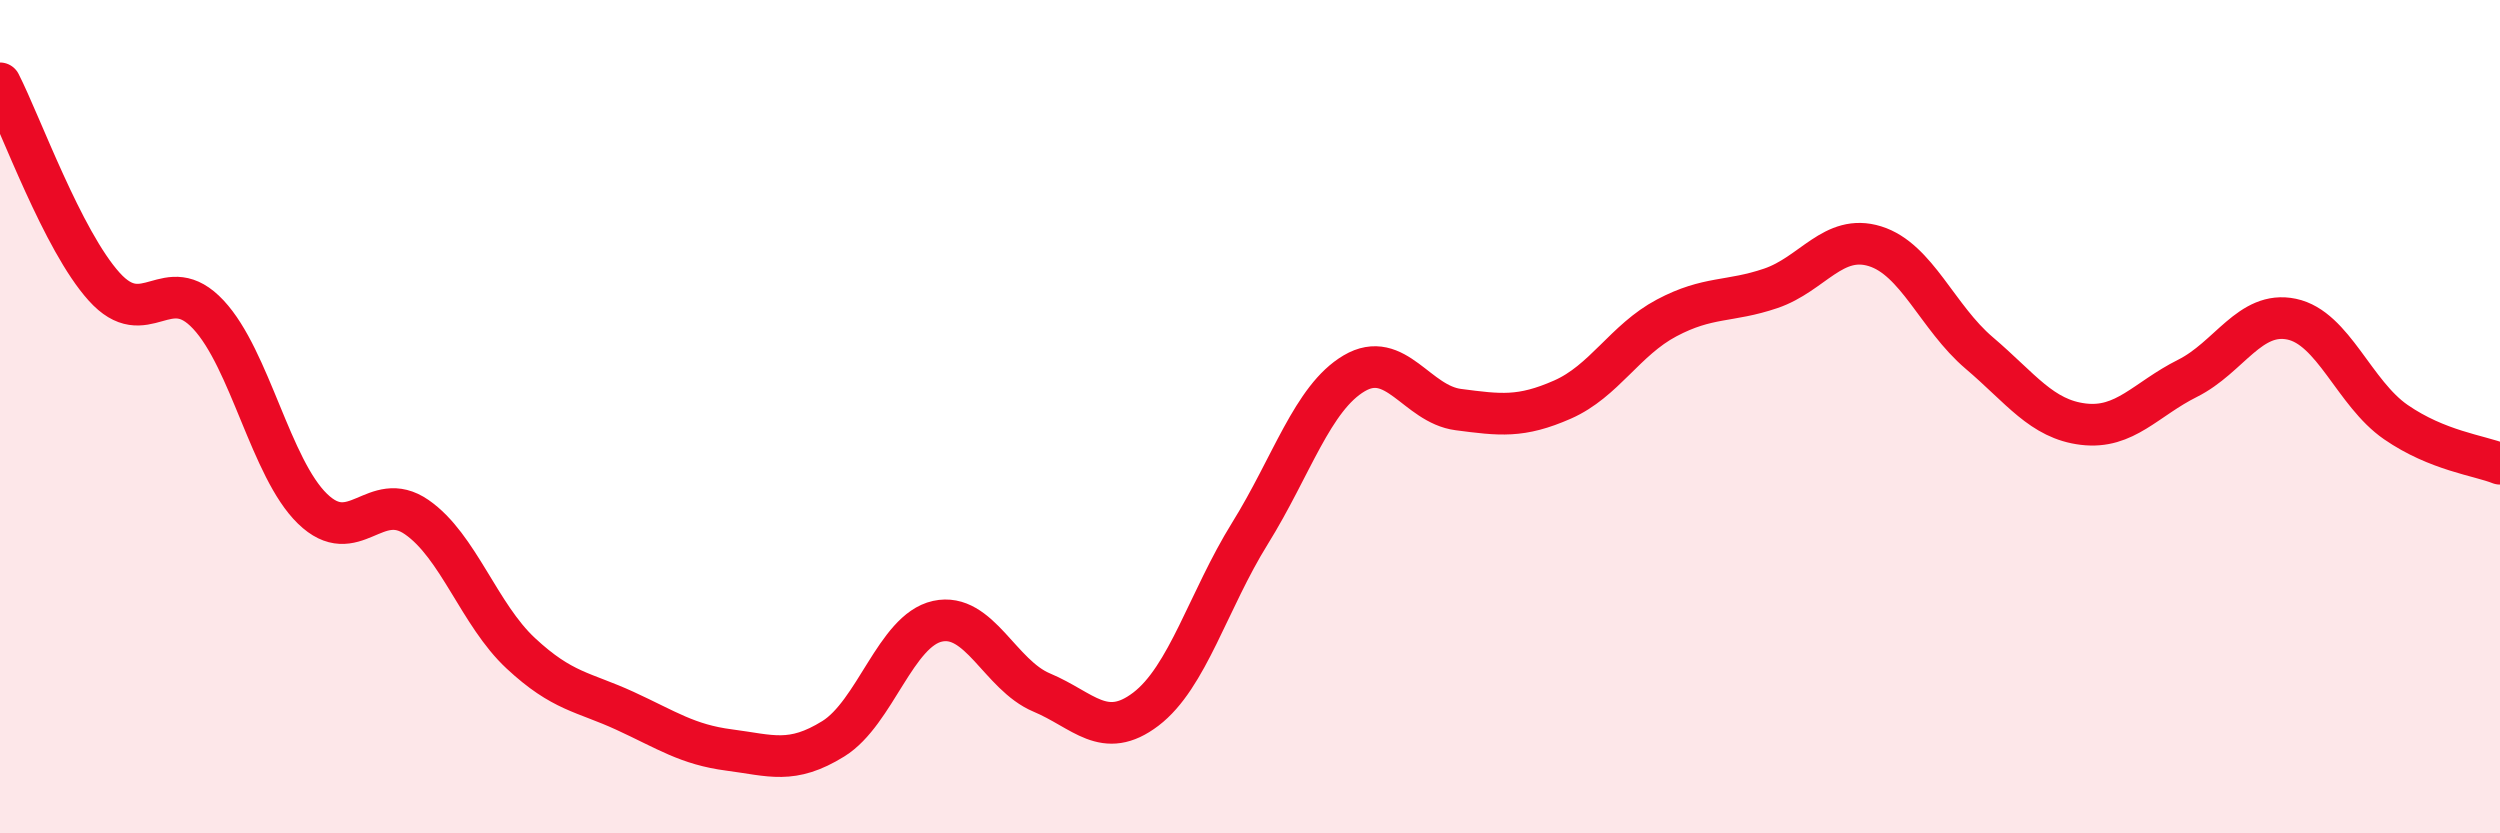 
    <svg width="60" height="20" viewBox="0 0 60 20" xmlns="http://www.w3.org/2000/svg">
      <path
        d="M 0,2 C 0.5,2.98 1.5,5.77 2.5,6.88 C 3.5,7.99 4,6.48 5,7.55 C 6,8.62 6.5,11.24 7.5,12.21 C 8.5,13.18 9,11.72 10,12.41 C 11,13.1 11.5,14.75 12.5,15.68 C 13.5,16.61 14,16.6 15,17.06 C 16,17.52 16.5,17.87 17.5,18 C 18.5,18.13 19,18.35 20,17.73 C 21,17.11 21.5,15.13 22.5,14.91 C 23.5,14.69 24,16.2 25,16.62 C 26,17.04 26.5,17.78 27.5,17.02 C 28.5,16.26 29,14.41 30,12.8 C 31,11.19 31.5,9.55 32.5,8.96 C 33.5,8.37 34,9.7 35,9.83 C 36,9.96 36.5,10.03 37.5,9.59 C 38.5,9.15 39,8.16 40,7.63 C 41,7.1 41.5,7.26 42.5,6.92 C 43.5,6.58 44,5.6 45,5.91 C 46,6.22 46.5,7.62 47.5,8.47 C 48.5,9.32 49,10.06 50,10.18 C 51,10.3 51.5,9.58 52.5,9.08 C 53.5,8.58 54,7.45 55,7.66 C 56,7.87 56.5,9.44 57.5,10.13 C 58.5,10.82 59.5,10.93 60,11.13L60 20L0 20Z"
        fill="#EB0A25"
        opacity="0.1"
        stroke-linecap="round"
        stroke-linejoin="round"
      />
      <path
        d="M 0,2 C 0.5,2.98 1.5,5.77 2.5,6.88 C 3.5,7.99 4,6.48 5,7.55 C 6,8.62 6.5,11.24 7.5,12.21 C 8.5,13.18 9,11.72 10,12.41 C 11,13.1 11.5,14.75 12.5,15.68 C 13.5,16.61 14,16.6 15,17.06 C 16,17.52 16.5,17.87 17.5,18 C 18.5,18.13 19,18.35 20,17.73 C 21,17.11 21.5,15.13 22.5,14.91 C 23.5,14.69 24,16.2 25,16.62 C 26,17.04 26.5,17.78 27.5,17.02 C 28.5,16.26 29,14.41 30,12.8 C 31,11.19 31.5,9.55 32.5,8.96 C 33.5,8.37 34,9.7 35,9.83 C 36,9.96 36.5,10.03 37.5,9.59 C 38.5,9.15 39,8.16 40,7.63 C 41,7.1 41.5,7.26 42.5,6.92 C 43.5,6.58 44,5.6 45,5.91 C 46,6.22 46.5,7.62 47.5,8.47 C 48.5,9.32 49,10.06 50,10.18 C 51,10.3 51.5,9.58 52.5,9.08 C 53.5,8.58 54,7.45 55,7.66 C 56,7.87 56.5,9.44 57.5,10.13 C 58.5,10.82 59.5,10.93 60,11.13"
        stroke="#EB0A25"
        stroke-width="1"
        fill="none"
        stroke-linecap="round"
        stroke-linejoin="round"
      />
    </svg>
  